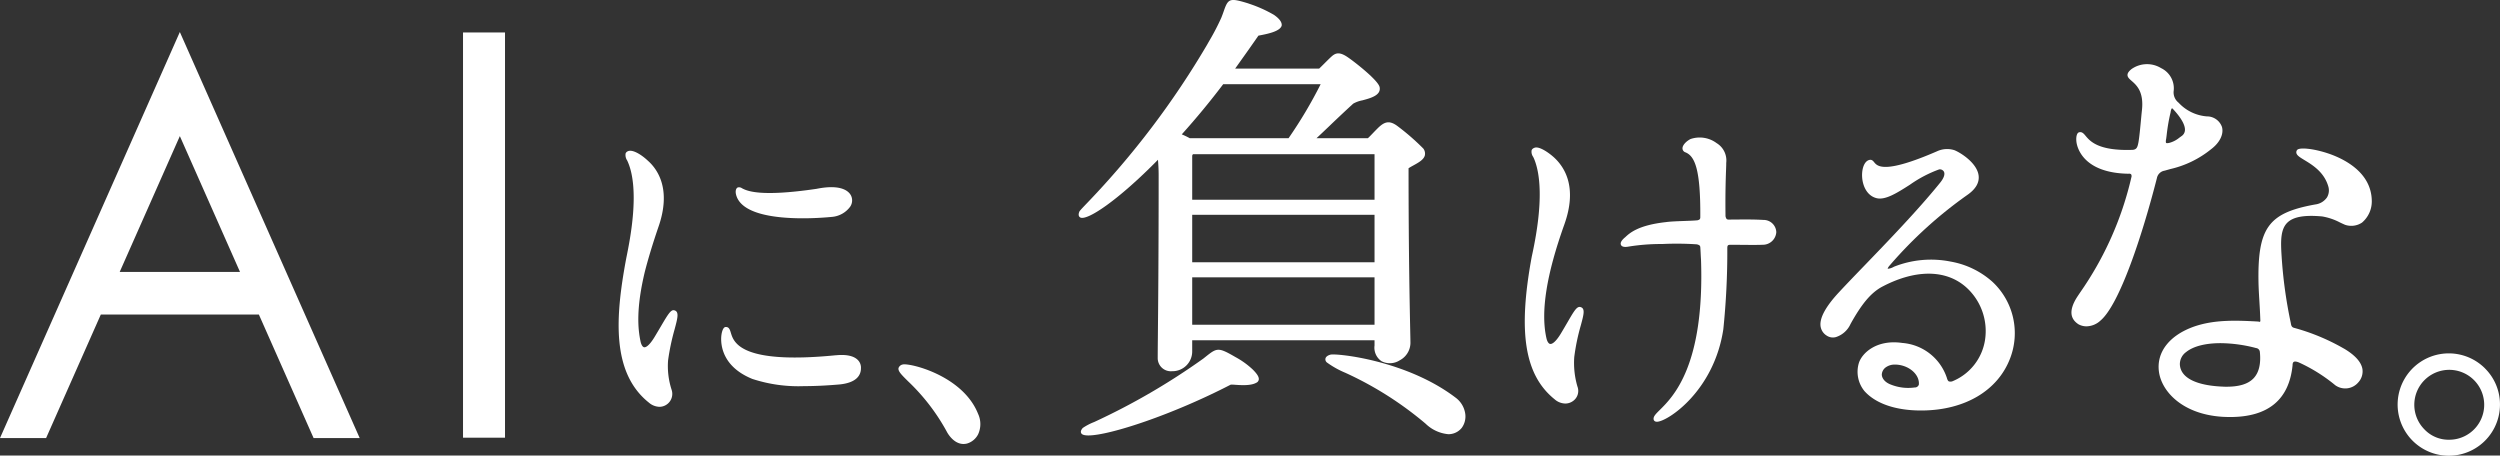 <svg xmlns="http://www.w3.org/2000/svg" width="470.004" height="85.64" viewBox="0 0 470.004 85.64"><rect x="0" y="0" width="470.004" height="85.64" fill="#333333" stroke="none"/><defs><clipPath id="a"><path data-name="長方形 14086" fill="#fff" d="M0 0h470.004v85.64H0z"/></clipPath></defs><g data-name="グループ 36038"><g data-name="グループ 36037" clip-path="url(#a)" fill="#fff"><path data-name="パス 16625" d="M157.149 66.787c-17.937 1.771-19.209-2.431-19.75-4.226-.168-.556-.327-1.083-.916-1.083h-.083c-.523.052-.718 1.13-.765 1.459-.134.938-.49 5.744 5.8 8.3a27.83 27.83 0 009.75 1.356q3.033 0 6.7-.32c3.286-.345 3.975-1.848 3.974-3.033a2.027 2.027 0 00-.625-1.6c-.777-.749-2.148-1.035-4.082-.848"/><path data-name="パス 16626" d="M126.873 58.373c-.686-.31-1.225.6-2.648 3.019-.349.592-.75 1.275-1.216 2.047-1.1 1.771-1.7 1.88-1.911 1.845-.284-.048-.53-.443-.674-1.08-.47-2.232-.9-6.023.813-13.146.639-2.483 1.46-5.192 2.51-8.277 2.562-7.212-.14-10.988-1.971-12.589-1.209-1.143-2.9-2.173-3.754-1.75a.731.731 0 00-.407.412 1.831 1.831 0 00.293 1.311c.041.086.081.171.117.253 2.3 5.271.417 14.621-.2 17.693-.068.34-.122.609-.156.794-1.947 10.568-2.772 21.127 4.309 26.777a3.179 3.179 0 002 .8 2.431 2.431 0 002.283-3.215 14.4 14.4 0 01-.661-5.51 42.688 42.688 0 011.22-5.819c.561-2.1.87-3.262.055-3.567"/><path data-name="パス 16627" d="M150.917 41.041c2.461 0 4.56-.175 5.466-.264a4.73 4.73 0 003.456-1.925 2.09 2.09 0 00.235-1.891c-.216-.607-1.321-2.508-6.543-1.463-10.746 1.588-13.13.363-14.026-.1a.956.956 0 00-.778-.163l-.02.007c-.355.148-.49.7-.327 1.347.933 3.716 7.495 4.451 12.537 4.451"/><path data-name="パス 16628" d="M183.879 77.8c-2.9-7.309-13.1-9.651-14.205-9.265a1.03 1.03 0 00-.748.652c-.132.588.543 1.258 1.769 2.473a38.226 38.226 0 017.334 9.55c.013.025 1.155 2.258 3.112 2.258a2.674 2.674 0 00.659-.083 3.408 3.408 0 002.094-1.748 4.582 4.582 0 00-.014-3.835z"/><path data-name="パス 16629" d="M217.7 30.036c.07.841.128 1.809.128 2.883 0 15.046-.094 25.032-.146 30.4a536.377 536.377 0 00-.031 4.053 2.472 2.472 0 002.69 2.417h.046a3.711 3.711 0 003.748-3.669v-2.145h34.279v.98a3.075 3.075 0 001.332 2.964 3.436 3.436 0 003.409-.182 3.746 3.746 0 002.011-3.222c0-.354-.017-1.192-.045-2.5-.092-4.473-.31-14.93-.311-30.384.286-.187.616-.37.937-.547.944-.52 1.919-1.058 2.129-1.875a1.58 1.58 0 00-.288-1.278 44.113 44.113 0 00-4.841-4.214c-1.616-1.211-2.55-.791-3.811.47-.337.337-.65.662-.921.945-.363.377-.683.71-.851.848h-9.657c.753-.7 1.556-1.463 2.459-2.325a265.855 265.855 0 014.434-4.163 5.478 5.478 0 011.709-.621c1.579-.422 3.544-.946 3.268-2.464-.212-1.27-4.682-4.74-5.8-5.509-1.622-1.17-2.388-1.01-3.175-.338-.45.405-1.063 1.018-1.555 1.51-.333.333-.705.7-.845.826h-15.79l.994-1.4a384.5 384.5 0 003.377-4.793c.073-.017.2-.039.353-.069 1.82-.345 3.72-.825 4.018-1.8.1-.61-.383-1.3-1.451-2.042a24.485 24.485 0 00-4.62-2.075l-.251-.091c-3.38-1.028-3.72-.931-4.514 1.329-.138.4-.3.862-.515 1.39a43.959 43.959 0 01-2.084 4.046c-.17.292-.351.6-.574 1a159.417 159.417 0 01-22.539 29.749c-1.164 1.215-1.47 1.541-1.513 1.72-.224.6-.033.881.167 1.007 1.211.768 7.117-3.167 14.641-10.831m4.476-4.778a144.51 144.51 0 007.791-9.434h18.32a83.97 83.97 0 01-6.038 10.159h-18.573a15.783 15.783 0 00-1.5-.725m36.238 35.793h-34.279v-8.913h34.279zm0-11.749h-34.279v-8.913h34.279zm-34.279-11.749v-8.311c.043-.087.091-.179.133-.246h34.146v8.557z"/><path data-name="パス 16630" d="M232.281 67.137c-3.229-1.871-3.467-1.782-5.6-.084l-.465.369a126.341 126.341 0 01-20.5 11.914 10.8 10.8 0 00-2.144 1.115c-.478.528-.4.872-.251 1.066.181.235.629.347 1.3.347 3.993 0 15.887-3.926 26.75-9.547a5.745 5.745 0 01.852.026c1.17.077 2.938.193 3.963-.385a.784.784 0 00.465-.58c.074-.462-.267-1.043-1.108-1.884a15.466 15.466 0 00-3.261-2.357"/><path data-name="パス 16631" d="M273.608 74.721c-9.3-7.036-22.33-8.312-23.449-8.053-.54.136-.9.408-.973.747a.758.758 0 00.323.764 16.916 16.916 0 003.422 1.908 65.269 65.269 0 0115.093 9.575 7.031 7.031 0 004.277 1.968q.105 0 .207-.006a3.192 3.192 0 002.306-1.191 3.626 3.626 0 00.652-2.669 4.563 4.563 0 00-1.857-3.04"/><path data-name="パス 16632" d="M297.227 57.757c-.717-.286-1.214.555-2.523 2.811-.372.64-.809 1.394-1.332 2.26-1.1 1.769-1.729 1.869-1.942 1.834-.306-.052-.565-.468-.711-1.141-1.088-4.943.023-11.927 3.392-21.352 2.392-6.735.246-10.565-1.977-12.594-.979-.876-2.877-2.229-3.739-1.749a.737.737 0 00-.446.421 1.665 1.665 0 00.289 1.246c.052.106.106.212.149.31 1.088 2.556 1.907 7.789-.363 18.207l-.06.275v.007c-2.621 14.221-1.332 22.23 4.308 26.778a3.134 3.134 0 002 .795 2.465 2.465 0 001.461-.475 2.315 2.315 0 00.828-2.721 15.774 15.774 0 01-.6-5.525 38.917 38.917 0 011.23-5.954c.545-2.018.846-3.129.036-3.433"/><path data-name="パス 16633" d="M331.5 41.346c-1.681-.1-3.417-.089-4.813-.076-.427 0-.828.007-1.208.008-.495.036-.736.005-.865-.106a1.1 1.1 0 01-.217-.725c-.051-4.3.051-7.067.106-8.556.018-.487.03-.829.03-1.033 0-.088 0-.182.006-.281a3.812 3.812 0 00-1.815-3.672 5.329 5.329 0 00-4.895-.769c-.757.378-1.547 1.133-1.519 1.787a.809.809 0 00.583.727c1.708.722 2.831 3.074 2.765 12.208 0 .378-.2.463-.478.542l-.036.015c-.549.057-1.47.091-2.445.126-1.325.048-2.7.1-3.474.214-5.243.574-6.841 2.059-7.689 2.847-.7.578-.97 1.063-.791 1.441.168.359.665.465 1.478.309a38.161 38.161 0 016.256-.476 56.685 56.685 0 016.552.062c.475.136.587.231.628.516.036.5.053.849.07 1.216.017.331.034.677.065 1.16.684 19.878-5.221 25.734-7.742 28.235-.789.781-1.266 1.253-1.163 1.8.018.1.12.424.619.424h.022c1.95-.037 10.691-5.713 12.456-17.374a142.466 142.466 0 00.751-15.206c0-.64.115-.692.76-.692.541 0 1.2.007 1.886.015 1.446.014 3.087.03 3.987-.016a2.533 2.533 0 002.577-2.381 2.39 2.39 0 00-2.447-2.288"/><path data-name="パス 16634" d="M366.707 49.174a18.864 18.864 0 00-10.647.974 2.668 2.668 0 01-1.134.378h-.036c-.007-.056.062-.294.461-.722a80.426 80.426 0 0114.51-13.154c1.564-1.085 2.28-2.3 2.125-3.624-.281-2.405-3.441-4.354-4.563-4.794a4.49 4.49 0 00-3.256.209c-9.965 4.332-11.217 2.8-11.82 2.06-.2-.24-.418-.514-.838-.445-.785.125-1.346 1.118-1.428 2.528-.109 1.85.667 4.093 2.619 4.645 1.666.5 3.947-.957 6.365-2.5a23.253 23.253 0 015.485-2.876.867.867 0 01.866.354c.318.48.057 1.269-.735 2.225-4.107 5.074-9.785 10.958-14.347 15.686-1.835 1.9-3.421 3.548-4.62 4.845-2.476 2.663-3.637 4.8-3.45 6.337a2.467 2.467 0 001.179 1.809 2.094 2.094 0 001.675.274 4.527 4.527 0 002.783-2.471c2.077-3.739 3.744-5.741 5.746-6.9 6.314-3.4 12.133-3.413 15.962-.034a11.064 11.064 0 013.583 9.906 10.043 10.043 0 01-6.016 7.747 1.056 1.056 0 01-.79.066c-.154-.081-.271-.283-.372-.653a9.6 9.6 0 00-8.372-6.568c-4.888-.713-7.611 1.947-8.177 3.785a5.719 5.719 0 001.076 5.287c2.117 2.343 5.873 3.625 10.6 3.625h.343c7.94-.1 14.067-3.731 16.391-9.724a13.186 13.186 0 00-3.291-14.467 15.892 15.892 0 00-7.878-3.806M357.021 68.6c2.219.336 3.884 1.992 3.728 3.7a.782.782 0 01-.8.546 8.791 8.791 0 01-4.431-.531c-1.278-.47-1.734-1.306-1.735-1.917a1.786 1.786 0 01.681-1.29 2.878 2.878 0 011.837-.565 4.773 4.773 0 01.72.057"/><path data-name="パス 16635" d="M406.984 32.079c.37-.108.721-.206 1.057-.3a18.83 18.83 0 007.634-3.716c1.646-1.234 2.434-2.842 2.056-4.2a2.988 2.988 0 00-2.844-1.982 8.094 8.094 0 01-5.308-2.574 2.457 2.457 0 01-.919-2.264 4.207 4.207 0 00-2.376-4.239 5.062 5.062 0 00-5.58.2c-.5.414-.726.749-.731 1.086-.006.433.341.736.78 1.12.93.814 2.335 2.043 1.927 5.58-.052.461-.11 1.089-.175 1.776-.141 1.489-.314 3.343-.484 4.244-.165.826-.3 1.3-1.078 1.363-6.44.233-8.007-1.629-8.844-2.628-.364-.435-.677-.813-1.235-.672-.489.146-.593 1.069-.483 1.864.133.965 1.23 5.79 9.776 5.927a.613.613 0 01.493.1.688.688 0 01.048.582 62.123 62.123 0 01-9.6 21.6c-.289.43-.531.791-.717 1.084-1.361 2.246-1.255 3.851.339 4.913a3.1 3.1 0 001.556.409 3.969 3.969 0 002.634-1.1c3.535-3.005 7.79-15.8 10.594-26.778a1.75 1.75 0 011.476-1.392m1.359-11.716a.236.236 0 01.117.057c2.024 2.15 2.375 3.417 2.315 4.1a1.426 1.426 0 01-.621 1.053l-.44.317a4.968 4.968 0 01-1.865.965c-.417.093-.557.058-.605.013-.031-.031-.124-.18.009-.8l.088-.691a34.381 34.381 0 01.734-4.246l.006-.031c.069-.547.211-.72.256-.738h.006"/><path data-name="パス 16636" d="M437.819 28.889c-2.67-.922-5.507-1.256-5.958-.692a.7.7 0 00-.14.561c.094.474.671.825 1.545 1.355 1.445.878 3.629 2.2 4.432 4.85a2.589 2.589 0 01-.225 2.156 3.144 3.144 0 01-2.22 1.322c-8.9 1.61-10.89 4.428-10.643 15.079.041 1.176.1 2.173.163 3.176.062 1.03.126 2.1.169 3.38.026.249-.012.375-.053.407s-.118.031-.267-.018a.294.294 0 00-.067-.013c-4.365-.247-8.282-.348-12.019.925-4.667 1.637-7.153 4.82-6.651 8.514.507 3.726 4.431 7.964 11.853 8.462.527.031 1.036.047 1.533.047 7.151 0 11.1-3.266 11.737-9.742 0-.118 0-.475.212-.616.184-.124.538-.083 1 .111a30.682 30.682 0 016.812 4.27 3.215 3.215 0 004.333-.537 3.049 3.049 0 00.776-2.505c-.22-1.293-1.338-2.558-3.333-3.765l-.4-.226a39.426 39.426 0 00-9.161-3.766c-.358-.12-.491-.322-.57-.88a86.308 86.308 0 01-1.734-12.628c-.179-2.774-.212-5 1.089-6.264 1.129-1.1 3.219-1.465 6.551-1.16a11.187 11.187 0 013.326 1.129c.28.132.579.273.952.437a3.629 3.629 0 003.2-.409A5.221 5.221 0 00445.9 37.8v-.017c-.053-5.329-5.09-7.861-8.087-8.9M423.711 71.08c-1.061 1.147-2.847 1.67-5.453 1.621-5.278-.155-8.276-1.626-8.438-4.138a2.8 2.8 0 011.167-2.369c1.373-1.111 3.678-1.679 6.463-1.679a26.963 26.963 0 016.694.919.282.282 0 00.065.008.81.81 0 01.651.759c.218 2.177-.169 3.819-1.149 4.879"/><path data-name="パス 16637" d="M467.207 69.278A9.621 9.621 0 10470 76.06a9.525 9.525 0 00-2.8-6.782m-6.776 13.392a6.254 6.254 0 01-4.646-1.964 6.57 6.57 0 114.646 1.964"/><path data-name="長方形 14085" d="M87.049 6.104h7.894v76.182h-7.894z"/><path data-name="パス 16638" d="M0 82.356h8.668L18.955 59.13h29.712l10.288 23.226h8.667L33.811 6.02zM45.124 51.13H22.5l11.311-25.542z"/></g></g></svg>